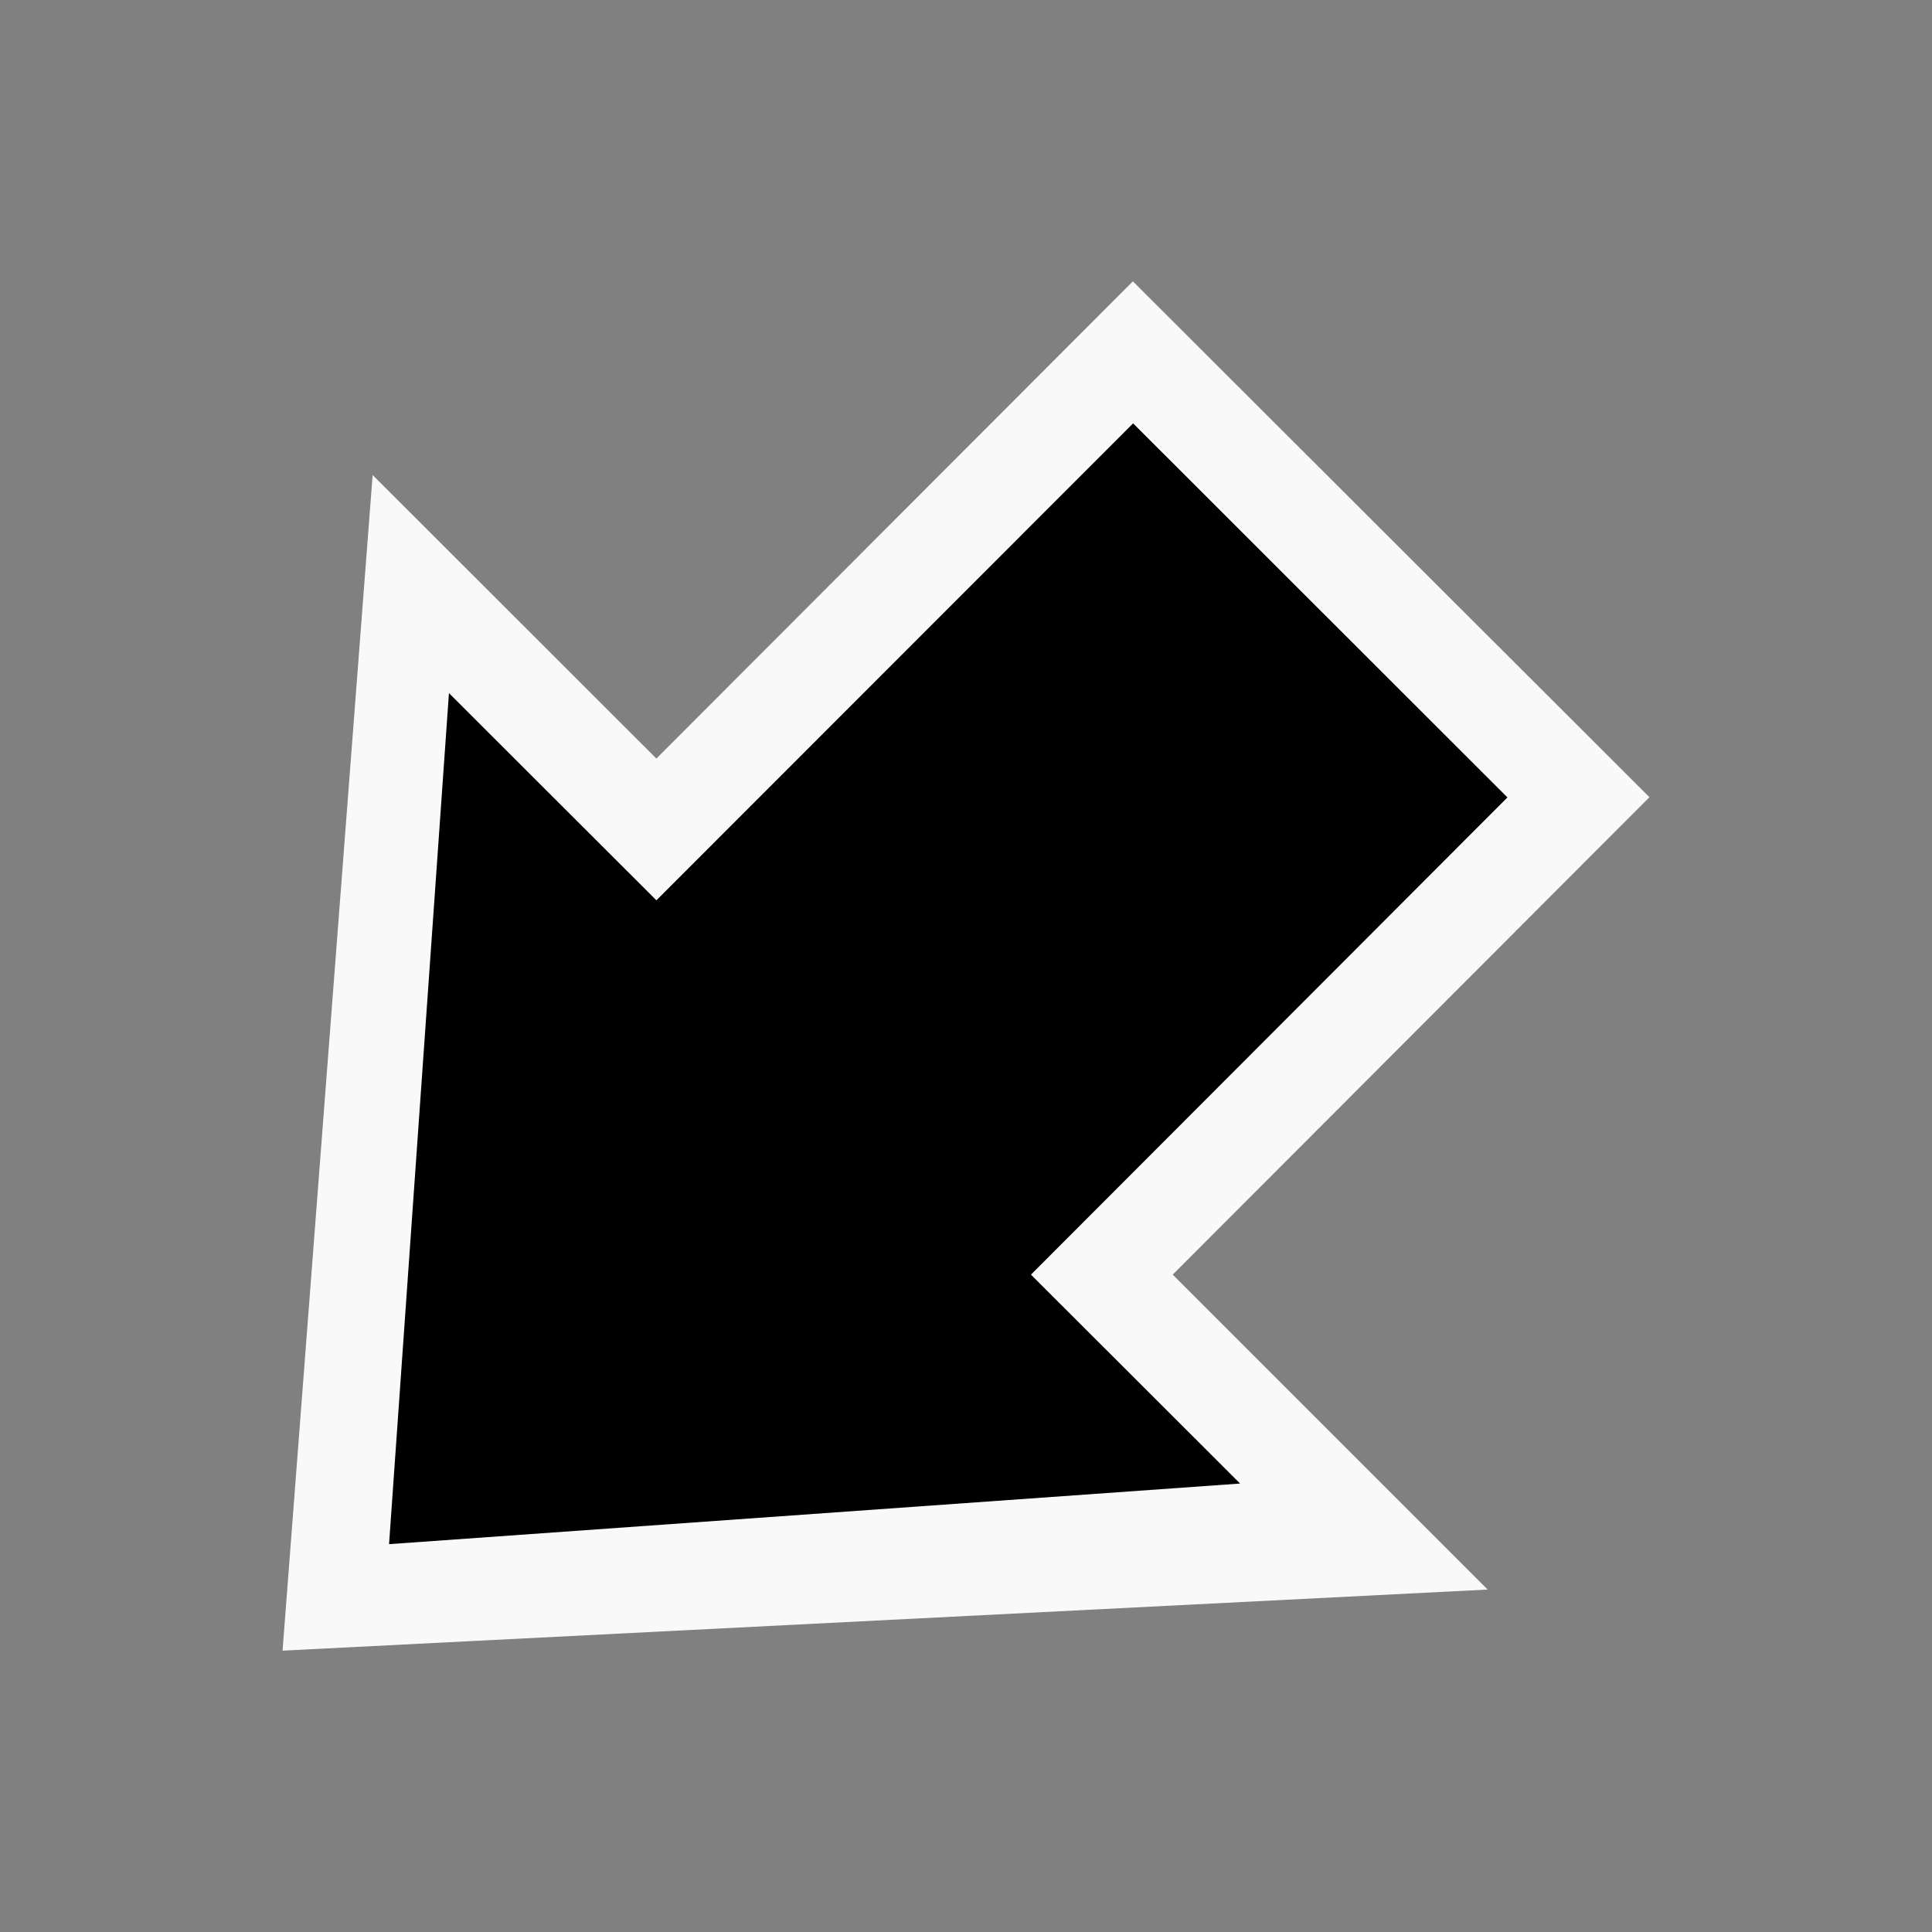 <?xml version="1.0" encoding="utf-8"?>
<!-- Generator: Adobe Illustrator 19.0.0, SVG Export Plug-In . SVG Version: 6.00 Build 0)  -->
<svg version="1.1" id="Layer_1" xmlns="http://www.w3.org/2000/svg" xmlns:xlink="http://www.w3.org/1999/xlink" x="0px" y="0px"
	 viewBox="0 0 800 800" style="enable-background:new 0 0 800 800;" xml:space="preserve">
<rect x="0" y="0" width="800" height="800" fill="#808080" stroke="none"/>
<style type="text/css">
	.st0{fill:#F9F9F9;}
</style>
<polygon id="OUT" class="st0" points="117,683.5 616,658.2 485.6,527.8 683,330.1 469.1,116.5 271.8,314.1 154.3,196.7 "/>
<polyline id="MID" points="161.1,639.4 513.5,614.3 426.9,527.8 624.2,330.2 469.2,175.3 271.8,372.8 185.9,287 161.1,639.4 "/>
<polyline id="IN" points="172.8,627.7 489.2,604.8 412.9,528.5 610.3,330.9 469.2,190 271.8,387.6 195.5,311.3 172.8,627.7 "/>
</svg>
